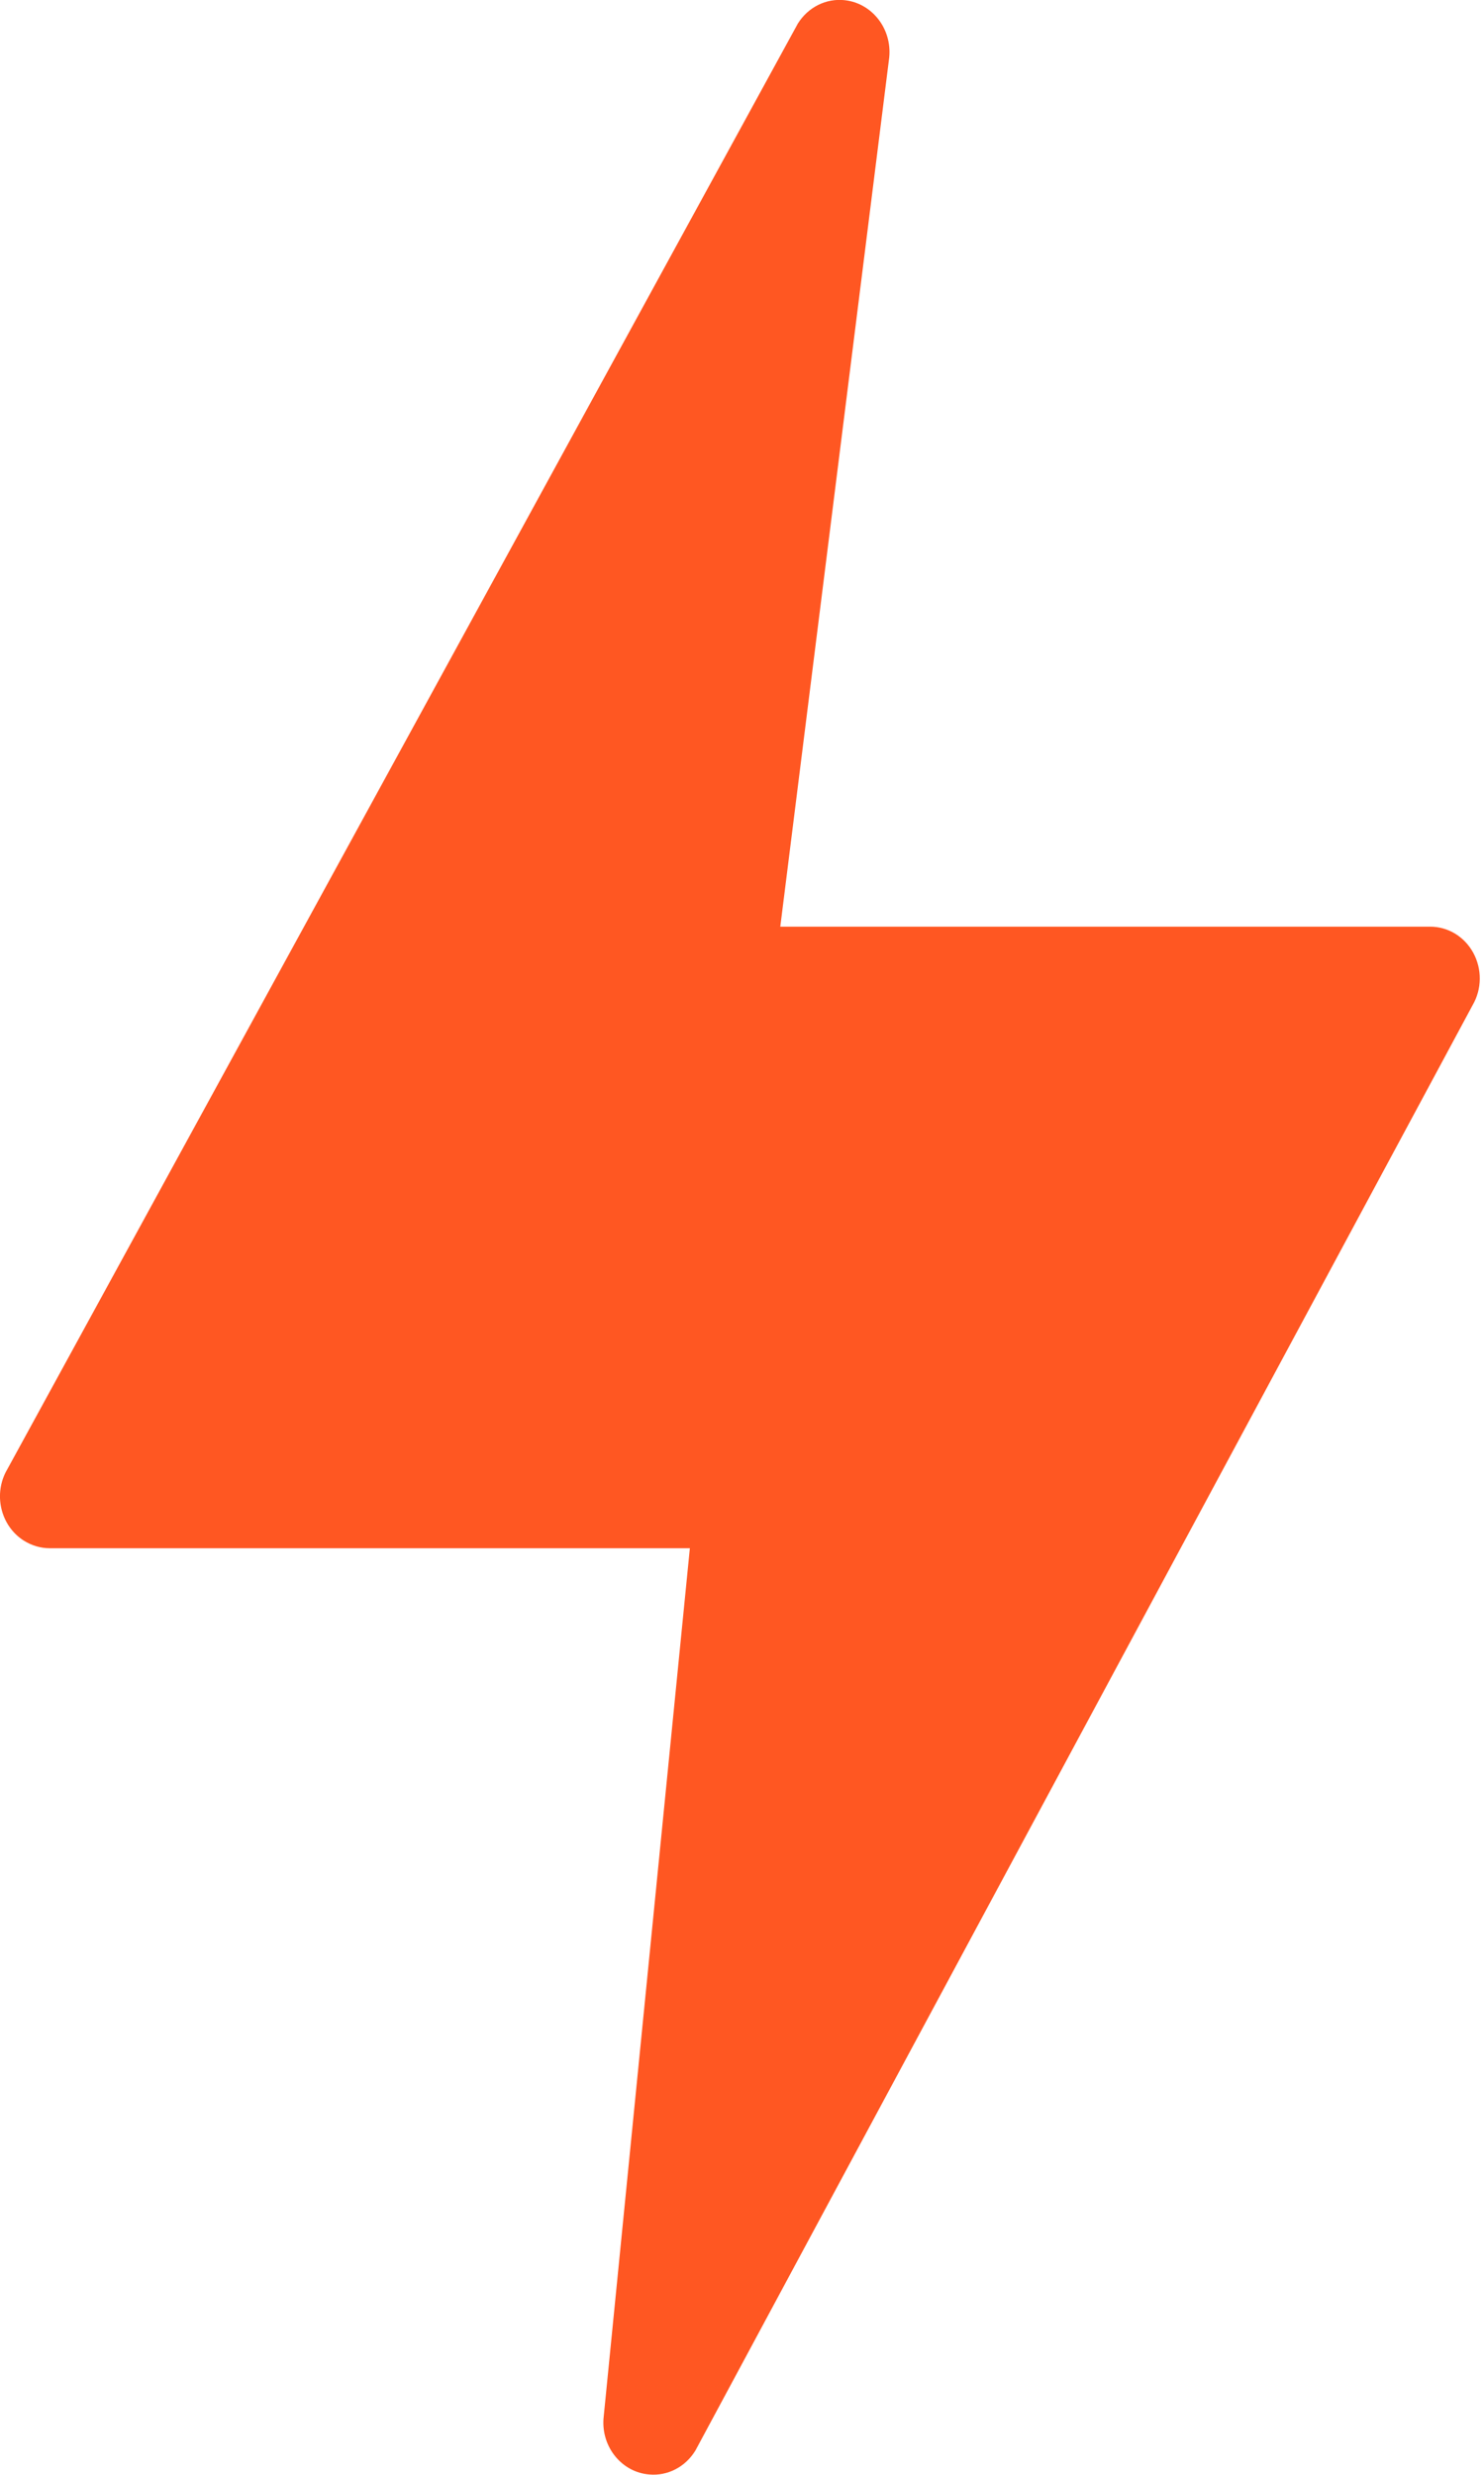<svg xmlns="http://www.w3.org/2000/svg" xmlns:xlink="http://www.w3.org/1999/xlink" width="15px" height="25px" viewBox="0 0 15 25">
	<path fill-rule="evenodd" fill="rgb(255, 87, 34)" d="M14.892,9.626 C14.803,9.462 14.637,9.361 14.456,9.361 L7.887,9.361 L8.988,0.581 C9.017,0.291 8.816,0.033 8.539,0.002 C8.350,-0.019 8.167,0.073 8.064,0.239 L0.074,14.842 C-0.071,15.088 0.003,15.411 0.239,15.562 C0.318,15.612 0.409,15.640 0.502,15.640 L6.973,15.640 L6.100,24.433 C6.079,24.722 6.287,24.976 6.565,24.997 C6.751,25.013 6.929,24.919 7.029,24.755 L14.886,10.152 C14.979,9.991 14.981,9.790 14.892,9.626 L14.892,9.626 Z" />
</svg>